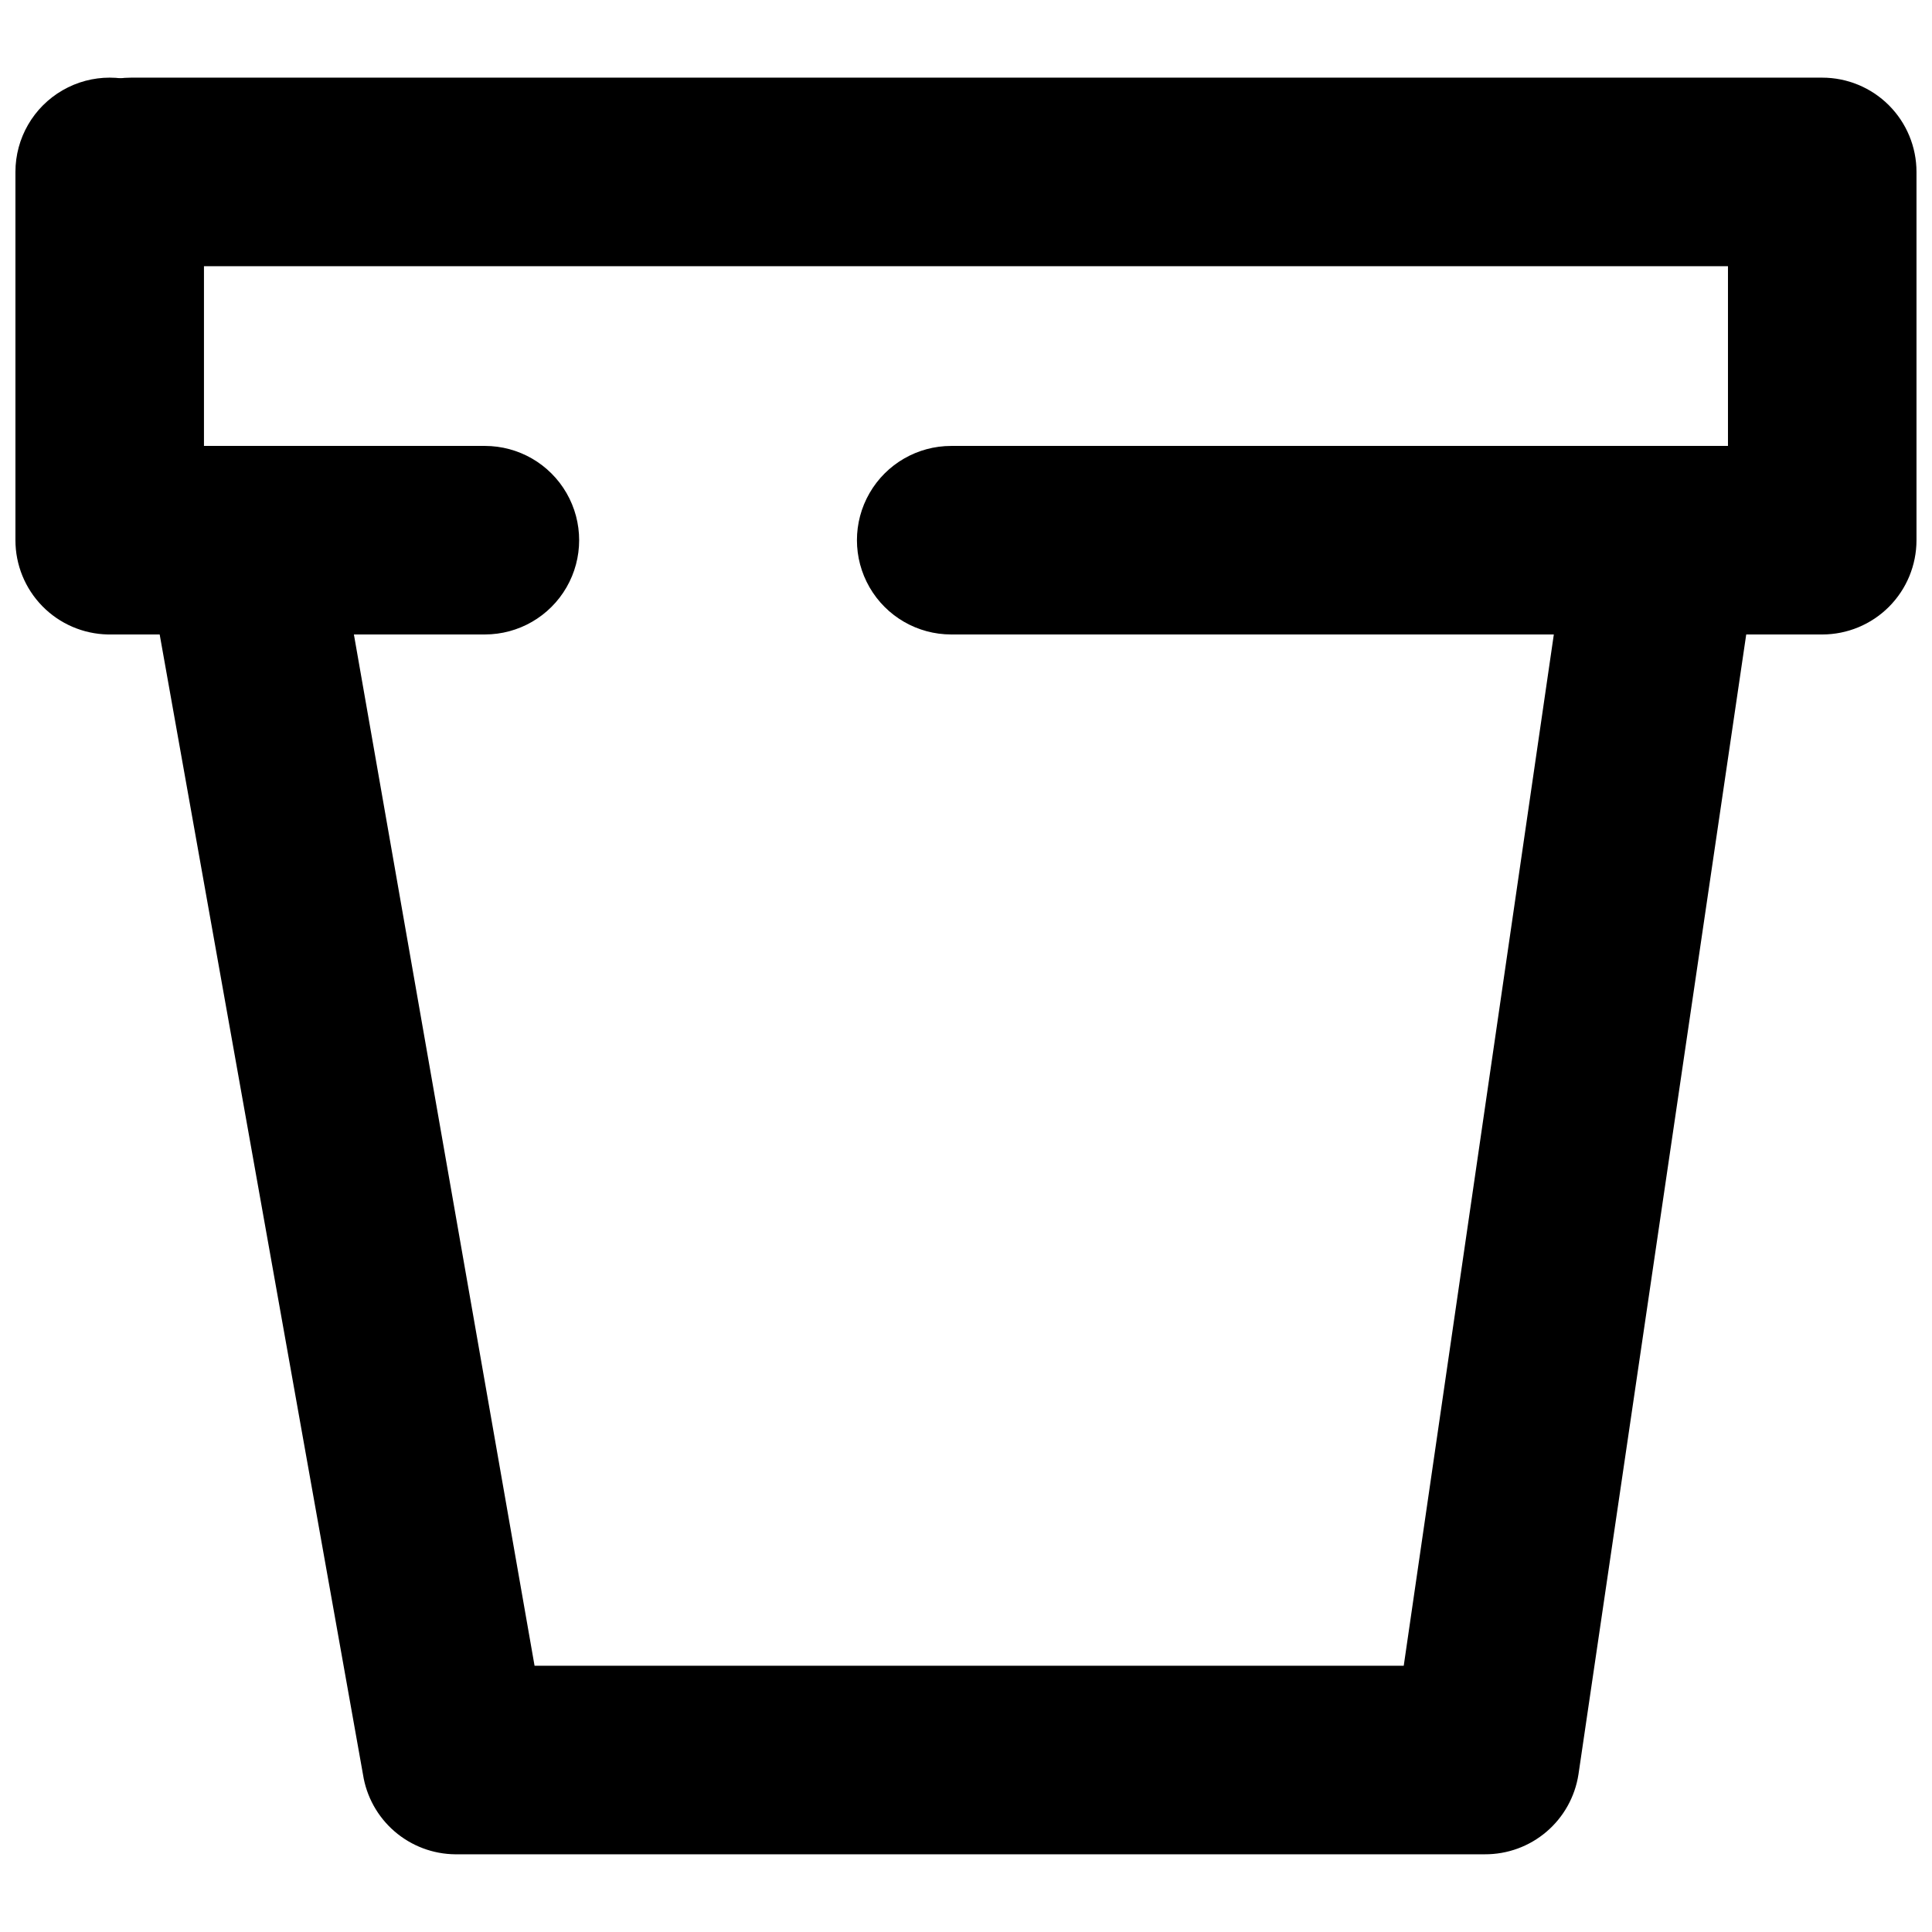 <?xml version="1.0" encoding="UTF-8"?>
<!-- Uploaded to: SVG Repo, www.svgrepo.com, Generator: SVG Repo Mixer Tools -->
<svg width="800px" height="800px" version="1.1" viewBox="144 144 512 512" xmlns="http://www.w3.org/2000/svg">
 <defs>
  <clipPath id="b">
   <path d="m148.09 164h149.91v149h-149.91z"/>
  </clipPath>
  <clipPath id="a">
   <path d="m153 164h498.9v149h-498.9z"/>
  </clipPath>
 </defs>
 <path d="m537.48 635.41h-272.8c-5.93-0.047-11.645-2.203-16.129-6.078-4.484-3.871-7.445-9.215-8.355-15.074l-55.961-313.78c-1.578-8.926 1.727-18.012 8.668-23.84s16.465-7.512 24.984-4.414c8.516 3.098 14.734 10.504 16.312 19.43l51.465 293.79h230.34l42.637-292.96c1.277-8.926 7.223-16.492 15.59-19.844 8.371-3.356 17.895-1.992 24.984 3.578 7.09 5.57 10.668 14.5 9.391 23.426l-46.301 314.61c-0.918 5.914-3.926 11.301-8.48 15.184-4.555 3.883-10.352 6-16.336 5.969z"/>
 <g clip-path="url(#b)">
  <path d="m272.5 312.14h-99.93 0.004c-6.539-0.133-12.766-2.82-17.344-7.492s-7.141-10.949-7.141-17.492v-97.598c0-8.922 4.762-17.172 12.492-21.633 7.727-4.465 17.25-4.465 24.98 0 7.731 4.461 12.492 12.711 12.492 21.633v72.617h74.445c8.926 0 17.176 4.762 21.637 12.492 4.461 7.727 4.461 17.25 0 24.98-4.461 7.731-12.711 12.492-21.637 12.492z"/>
 </g>
 <g clip-path="url(#a)">
  <path d="m626.92 312.14h-230.84c-8.926 0-17.176-4.762-21.637-12.492-4.461-7.731-4.461-17.254 0-24.98 4.461-7.731 12.711-12.492 21.637-12.492h205.85v-47.633h-423.2c-8.926 0-17.172-4.762-21.637-12.492-4.461-7.731-4.461-17.25 0-24.98 4.465-7.731 12.711-12.492 21.637-12.492h448.18c6.625 0 12.98 2.633 17.664 7.316 4.684 4.688 7.316 11.039 7.316 17.664v97.598c0 6.629-2.633 12.98-7.316 17.668-4.684 4.684-11.039 7.316-17.664 7.316z"/>
 </g>
</svg>